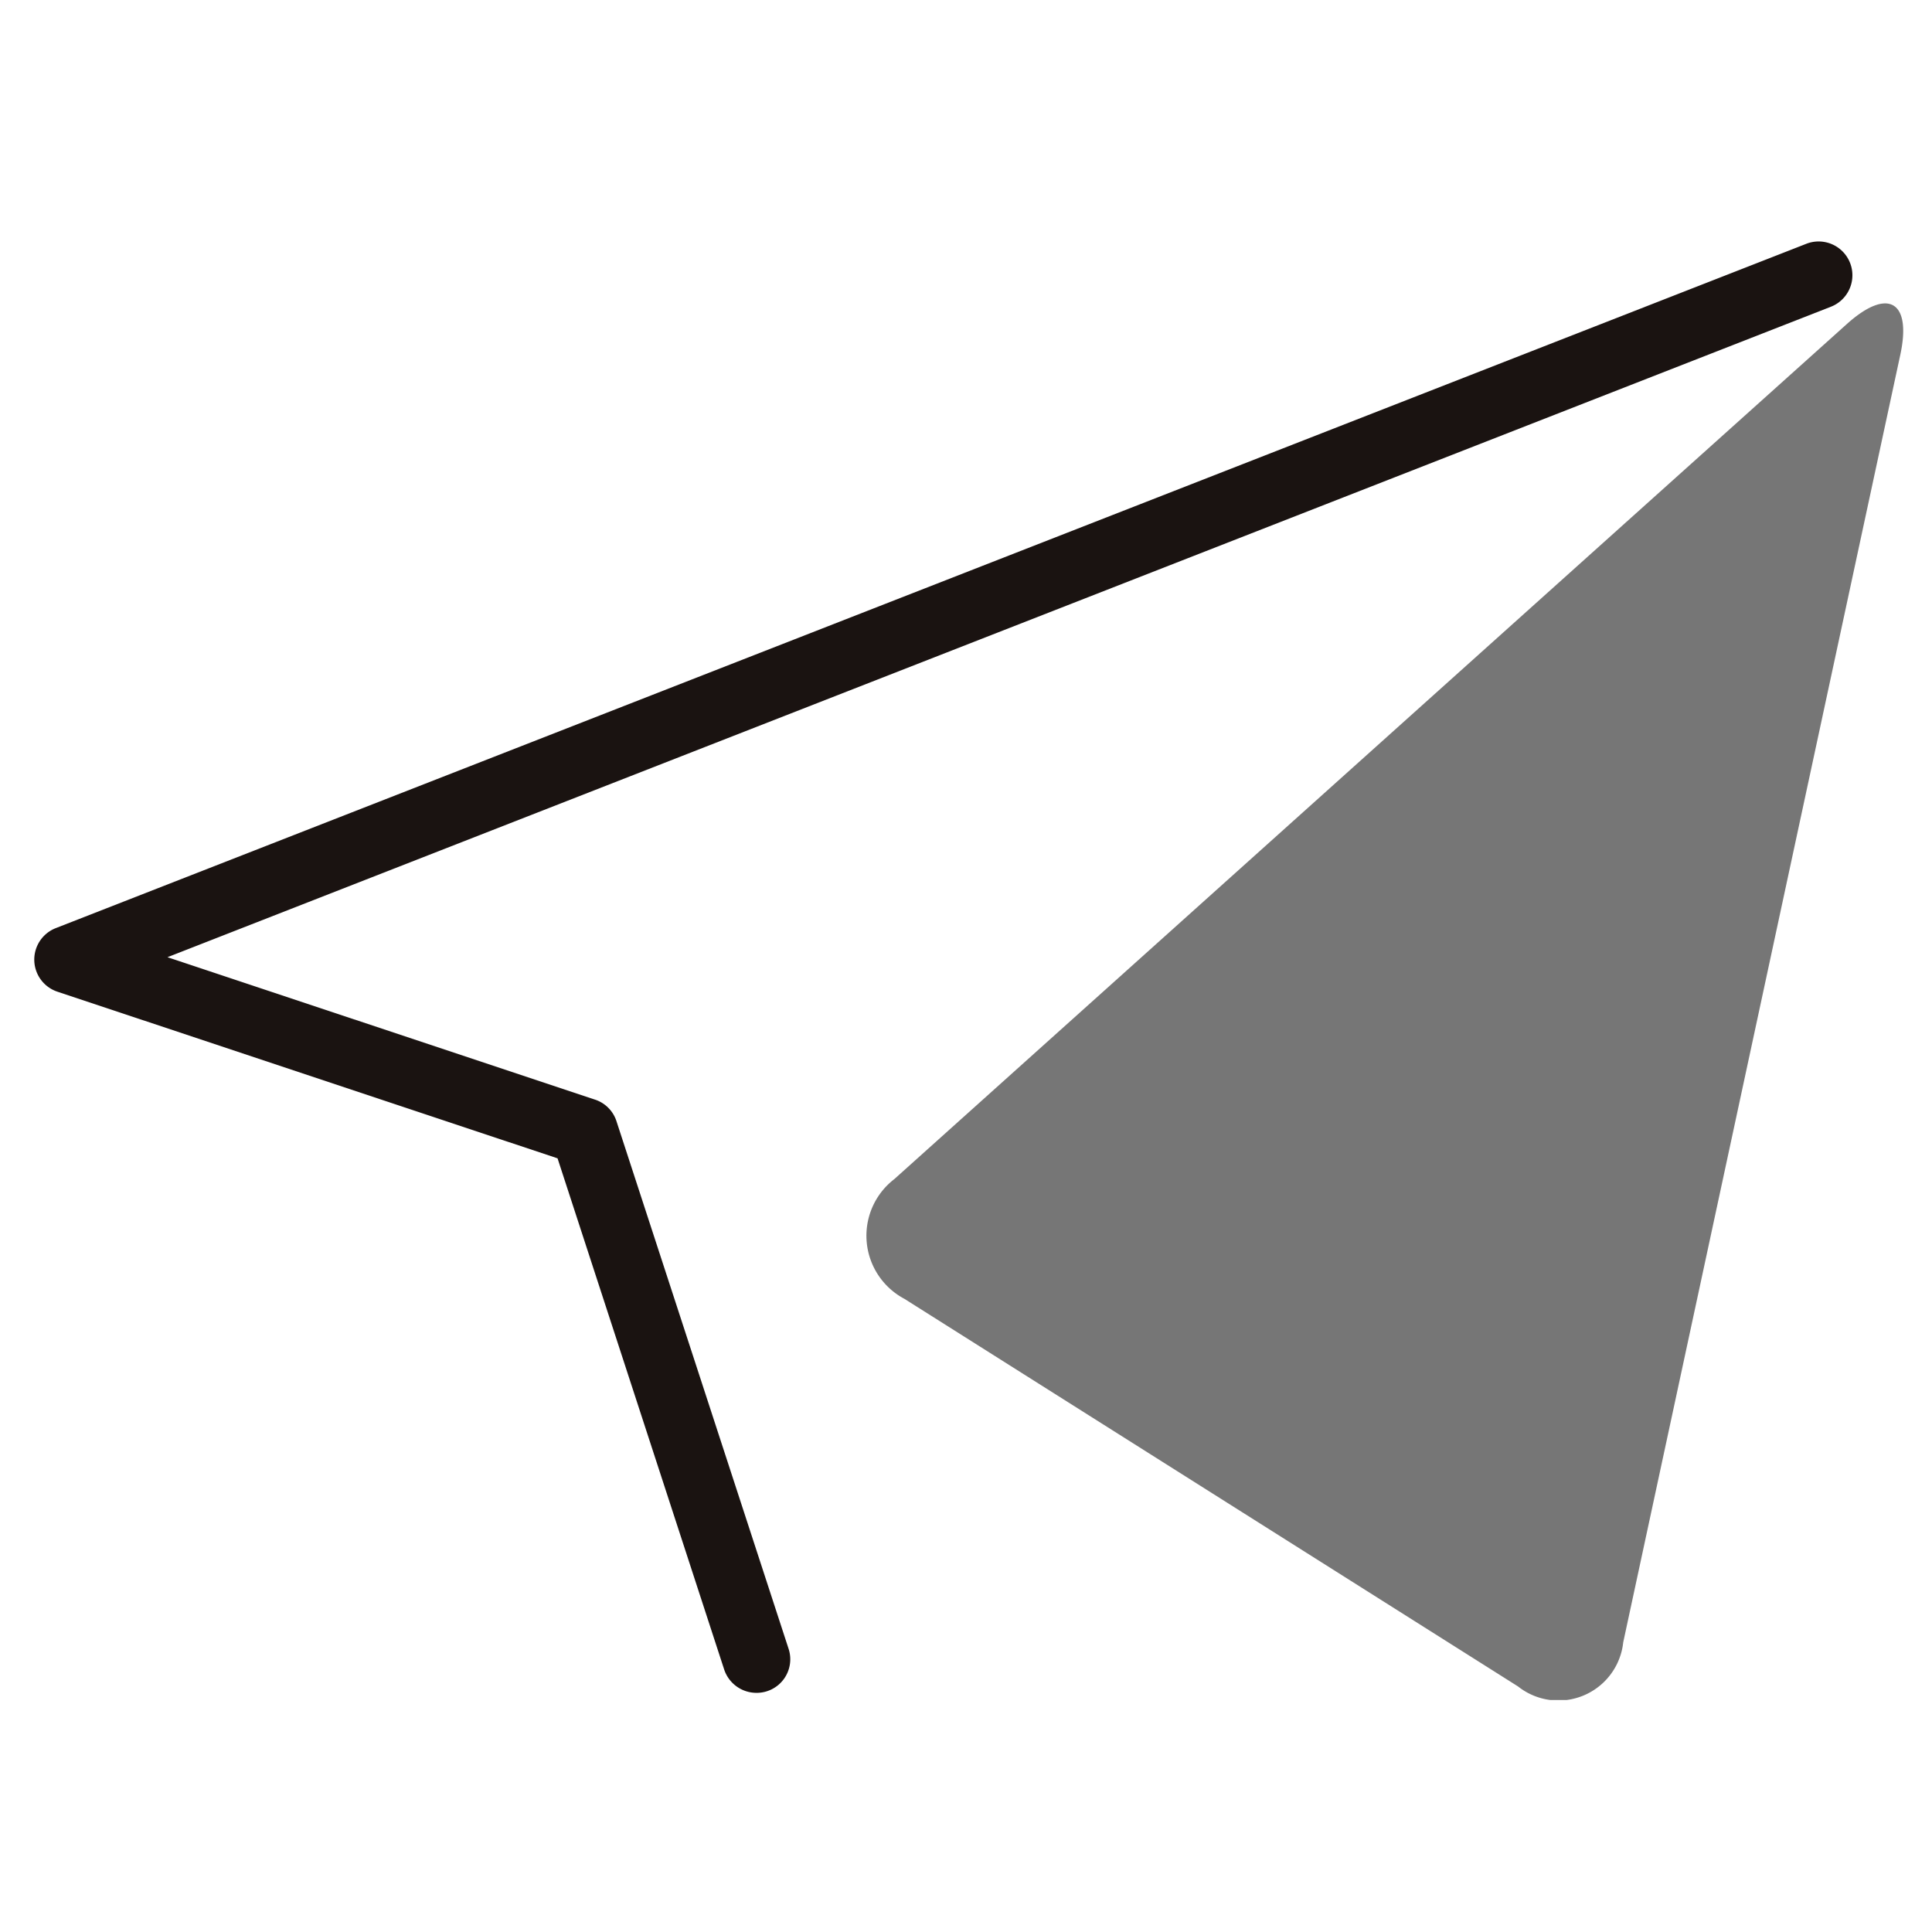 <svg xmlns="http://www.w3.org/2000/svg" xmlns:xlink="http://www.w3.org/1999/xlink" width="56" height="56" viewBox="0 0 56 56">
  <defs>
    <clipPath id="clip-path">
      <rect id="長方形_5243" data-name="長方形 5243" width="54.165" height="42.275" fill="none"/>
    </clipPath>
  </defs>
  <g id="グループ_1101" data-name="グループ 1101" transform="translate(-691 -588)">
    <rect id="長方形_5209" data-name="長方形 5209" width="56" height="56" transform="translate(691 588)" fill="none"/>
    <g id="グループ_1100" data-name="グループ 1100" transform="translate(692 595)">
      <g id="グループ_1097" data-name="グループ 1097" transform="translate(0 0)" clip-path="url(#clip-path)">
        <path id="パス_3929" data-name="パス 3929" d="M20.924,42.068a.986.986,0,0,1-.932-.672L15.161,26.575.668,21.746A.98.98,0,0,1,.622,19.9L51.358.066a.979.979,0,0,1,.711,1.825L3.854,20.745l12.395,4.129a.971.971,0,0,1,.62.626l4.987,15.286a.973.973,0,0,1-.932,1.282" transform="translate(0 0)" fill="#1a1311"/>
        <path id="パス_3930" data-name="パス 3930" d="M38.144,31.609a2.07,2.07,0,0,1-.292-3.47L65.47,3.347c1.182-1.058,1.876-.656,1.541.9L58.98,41.566a1.888,1.888,0,0,1-3.05,1.278Z" transform="translate(-12.93 -0.962)" fill="#767676" fill-rule="evenodd"/>
      </g>
    </g>
  </g>
</svg>
